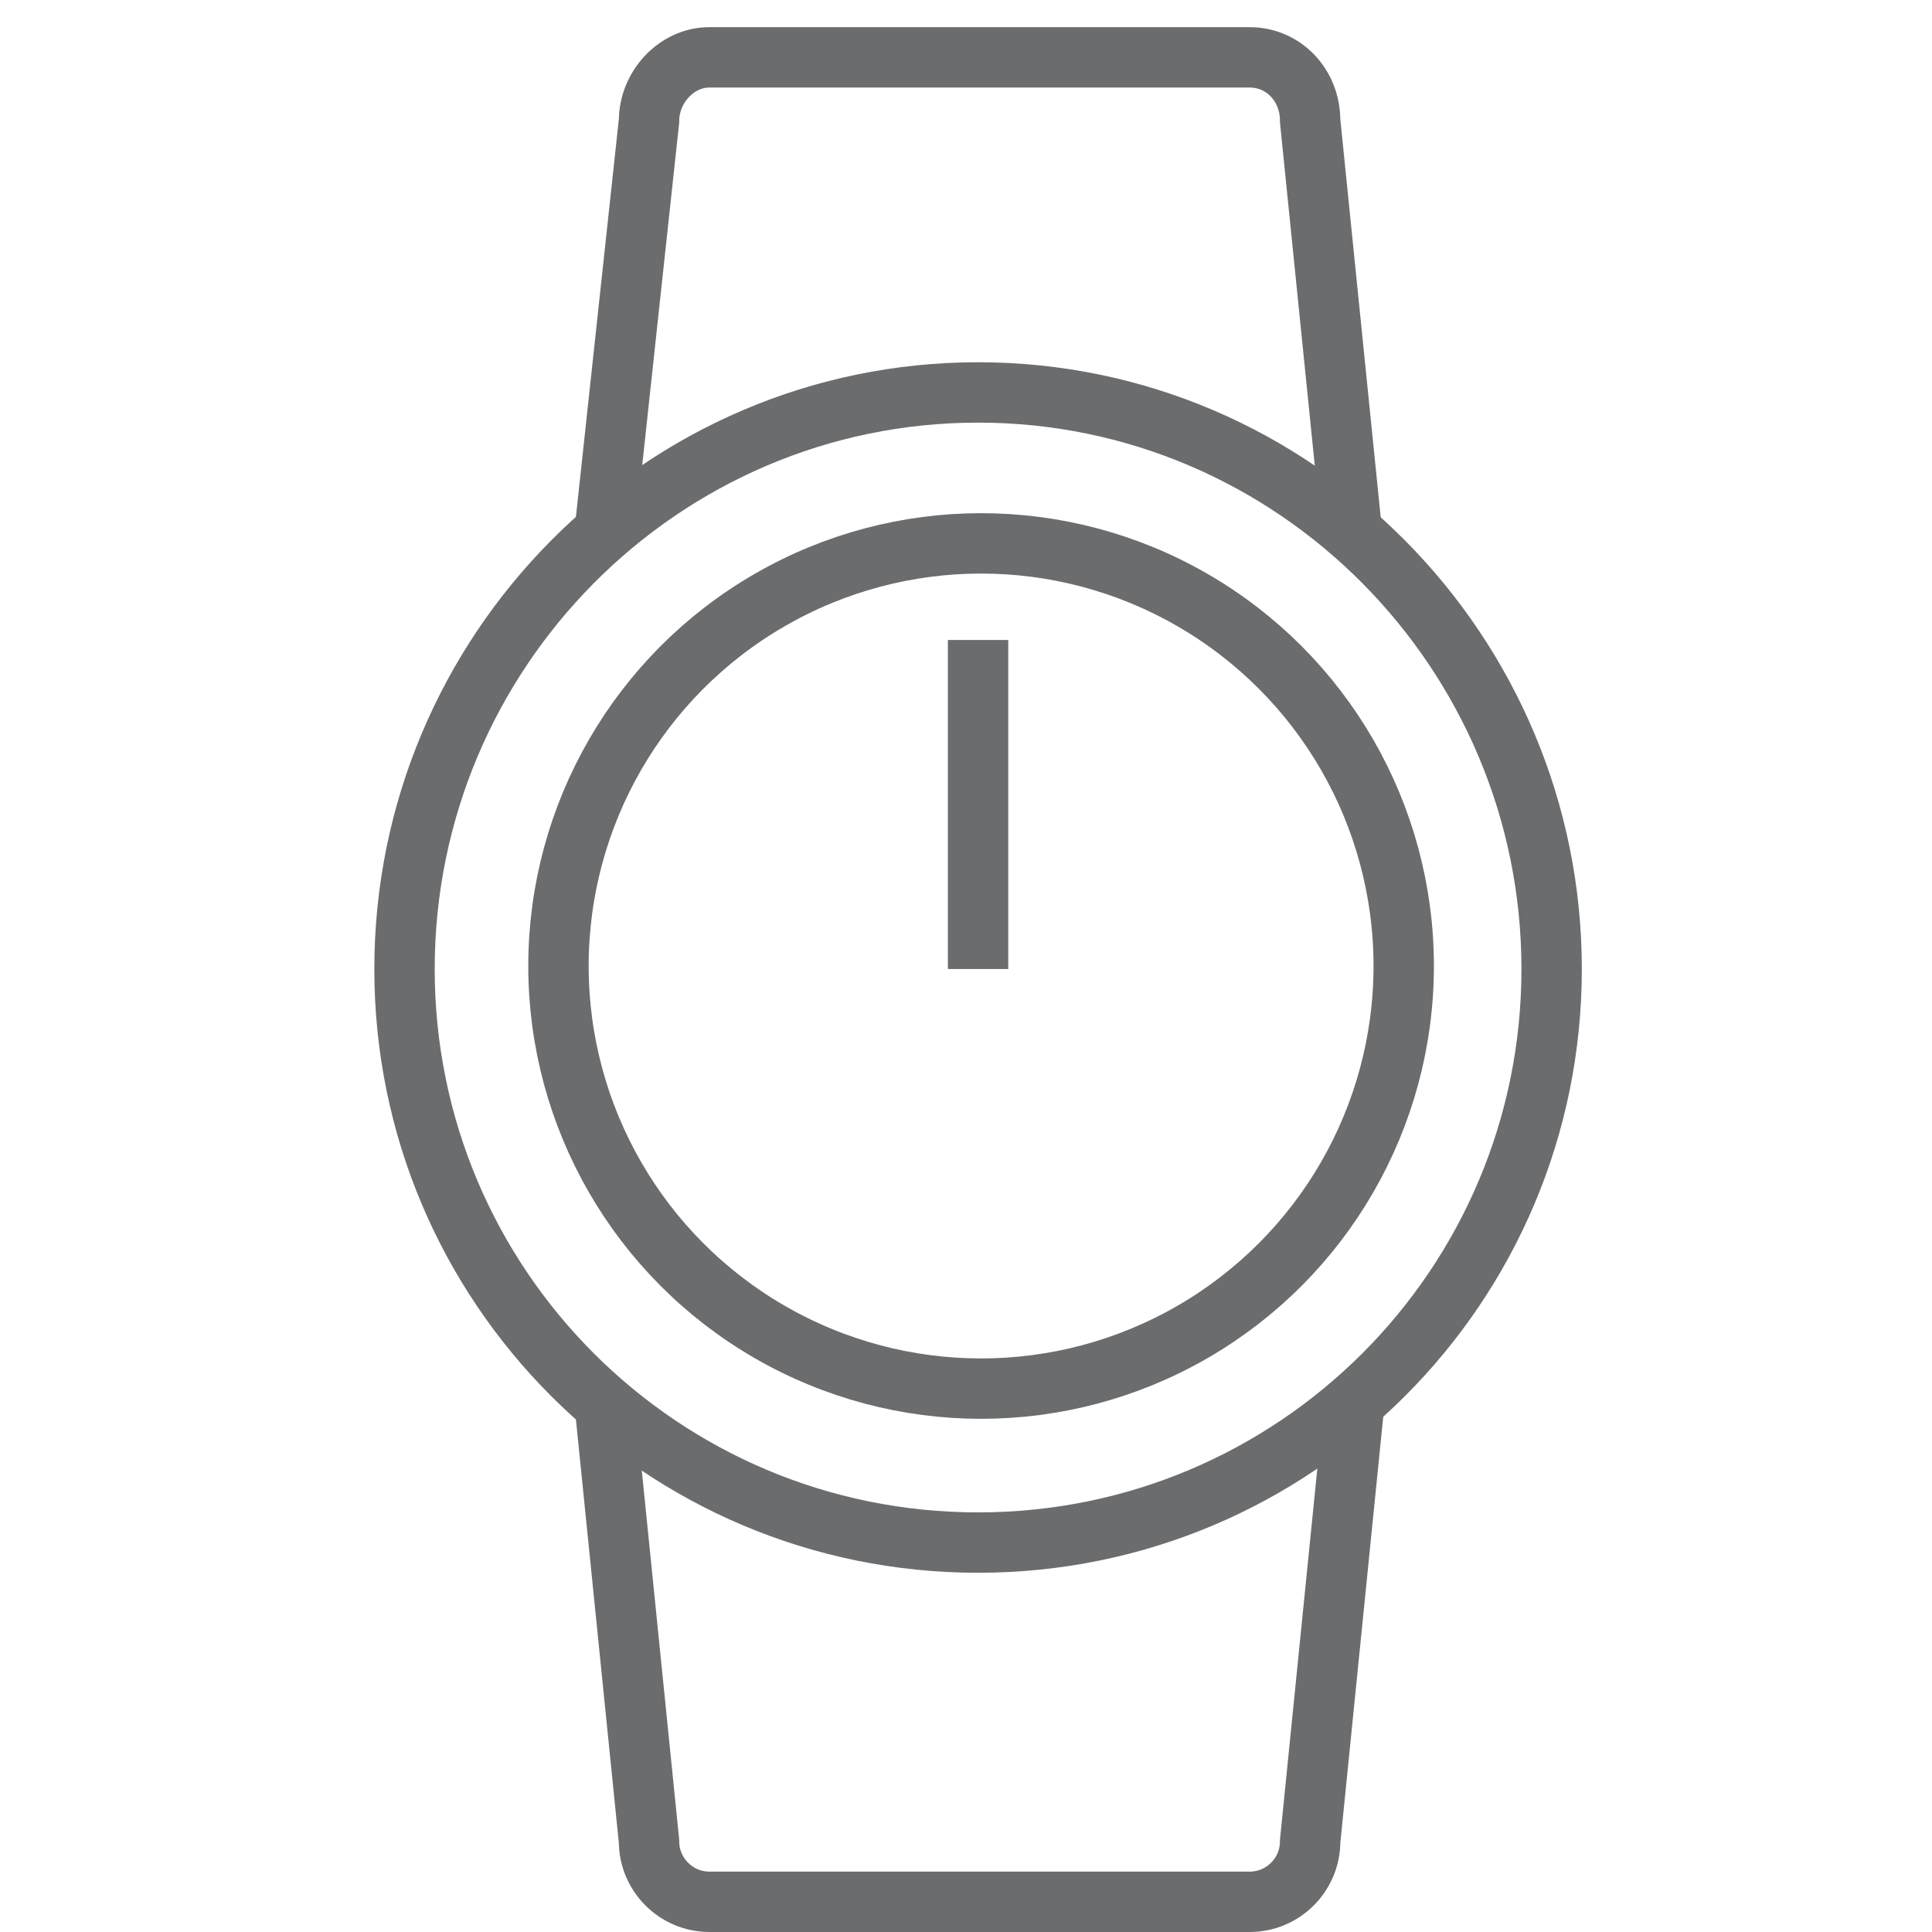 <?xml version="1.0" encoding="UTF-8" standalone="no"?>
<!-- Uploaded to: SVG Repo, www.svgrepo.com, Generator: SVG Repo Mixer Tools -->
<svg width="800px" height="800px" viewBox="-11.5 0 64 64" version="1.1" xmlns="http://www.w3.org/2000/svg" xmlns:xlink="http://www.w3.org/1999/xlink" xmlns:sketch="http://www.bohemiancoding.com/sketch/ns">
    
    <title>Watch</title>
    <desc>Created with Sketch.</desc>
    <defs>
</defs>
    <g id="Page-1" stroke="none" stroke-width="1" fill="none" fill-rule="evenodd" sketch:type="MSPage">
        <g id="Watch" sketch:type="MSLayerGroup" transform="translate(2, 2)" stroke="#6B6C6E" stroke-width="2">
            <path d="M31.4,44.1 L29.9,59 C29.9,60.1 29,61 27.9,61 L10,61 C8.9,61 8,60.1 8,59 L6.5,44.2" id="Shape" sketch:type="MSShapeGroup">
</path>
            <path d="M6.5,15.9 L8,2 C8,0.9 8.9,-0.1 10,-0.1 L27.9,-0.1 C29,-0.1 29.9,0.8 29.9,2 L31.3,15.8" id="Shape" sketch:type="MSShapeGroup">
</path>
            <path d="M18.9,11 C29.4,11 37.9,19.6 37.9,30.1 C37.9,40.6 29.4,49.1 18.9,49.1 C8.4,49.1 -0.1,40.6 -0.1,30.1 C-0.1,19.6 8.4,11 18.9,11 L18.9,11 Z" id="Shape" sketch:type="MSShapeGroup">
</path>
            <circle id="Oval" sketch:type="MSShapeGroup" cx="19" cy="30" r="14">
</circle>
            <path d="M18.9,19.2 L18.9,30.1" id="Shape" sketch:type="MSShapeGroup">
</path>
        </g>
    </g>
</svg>